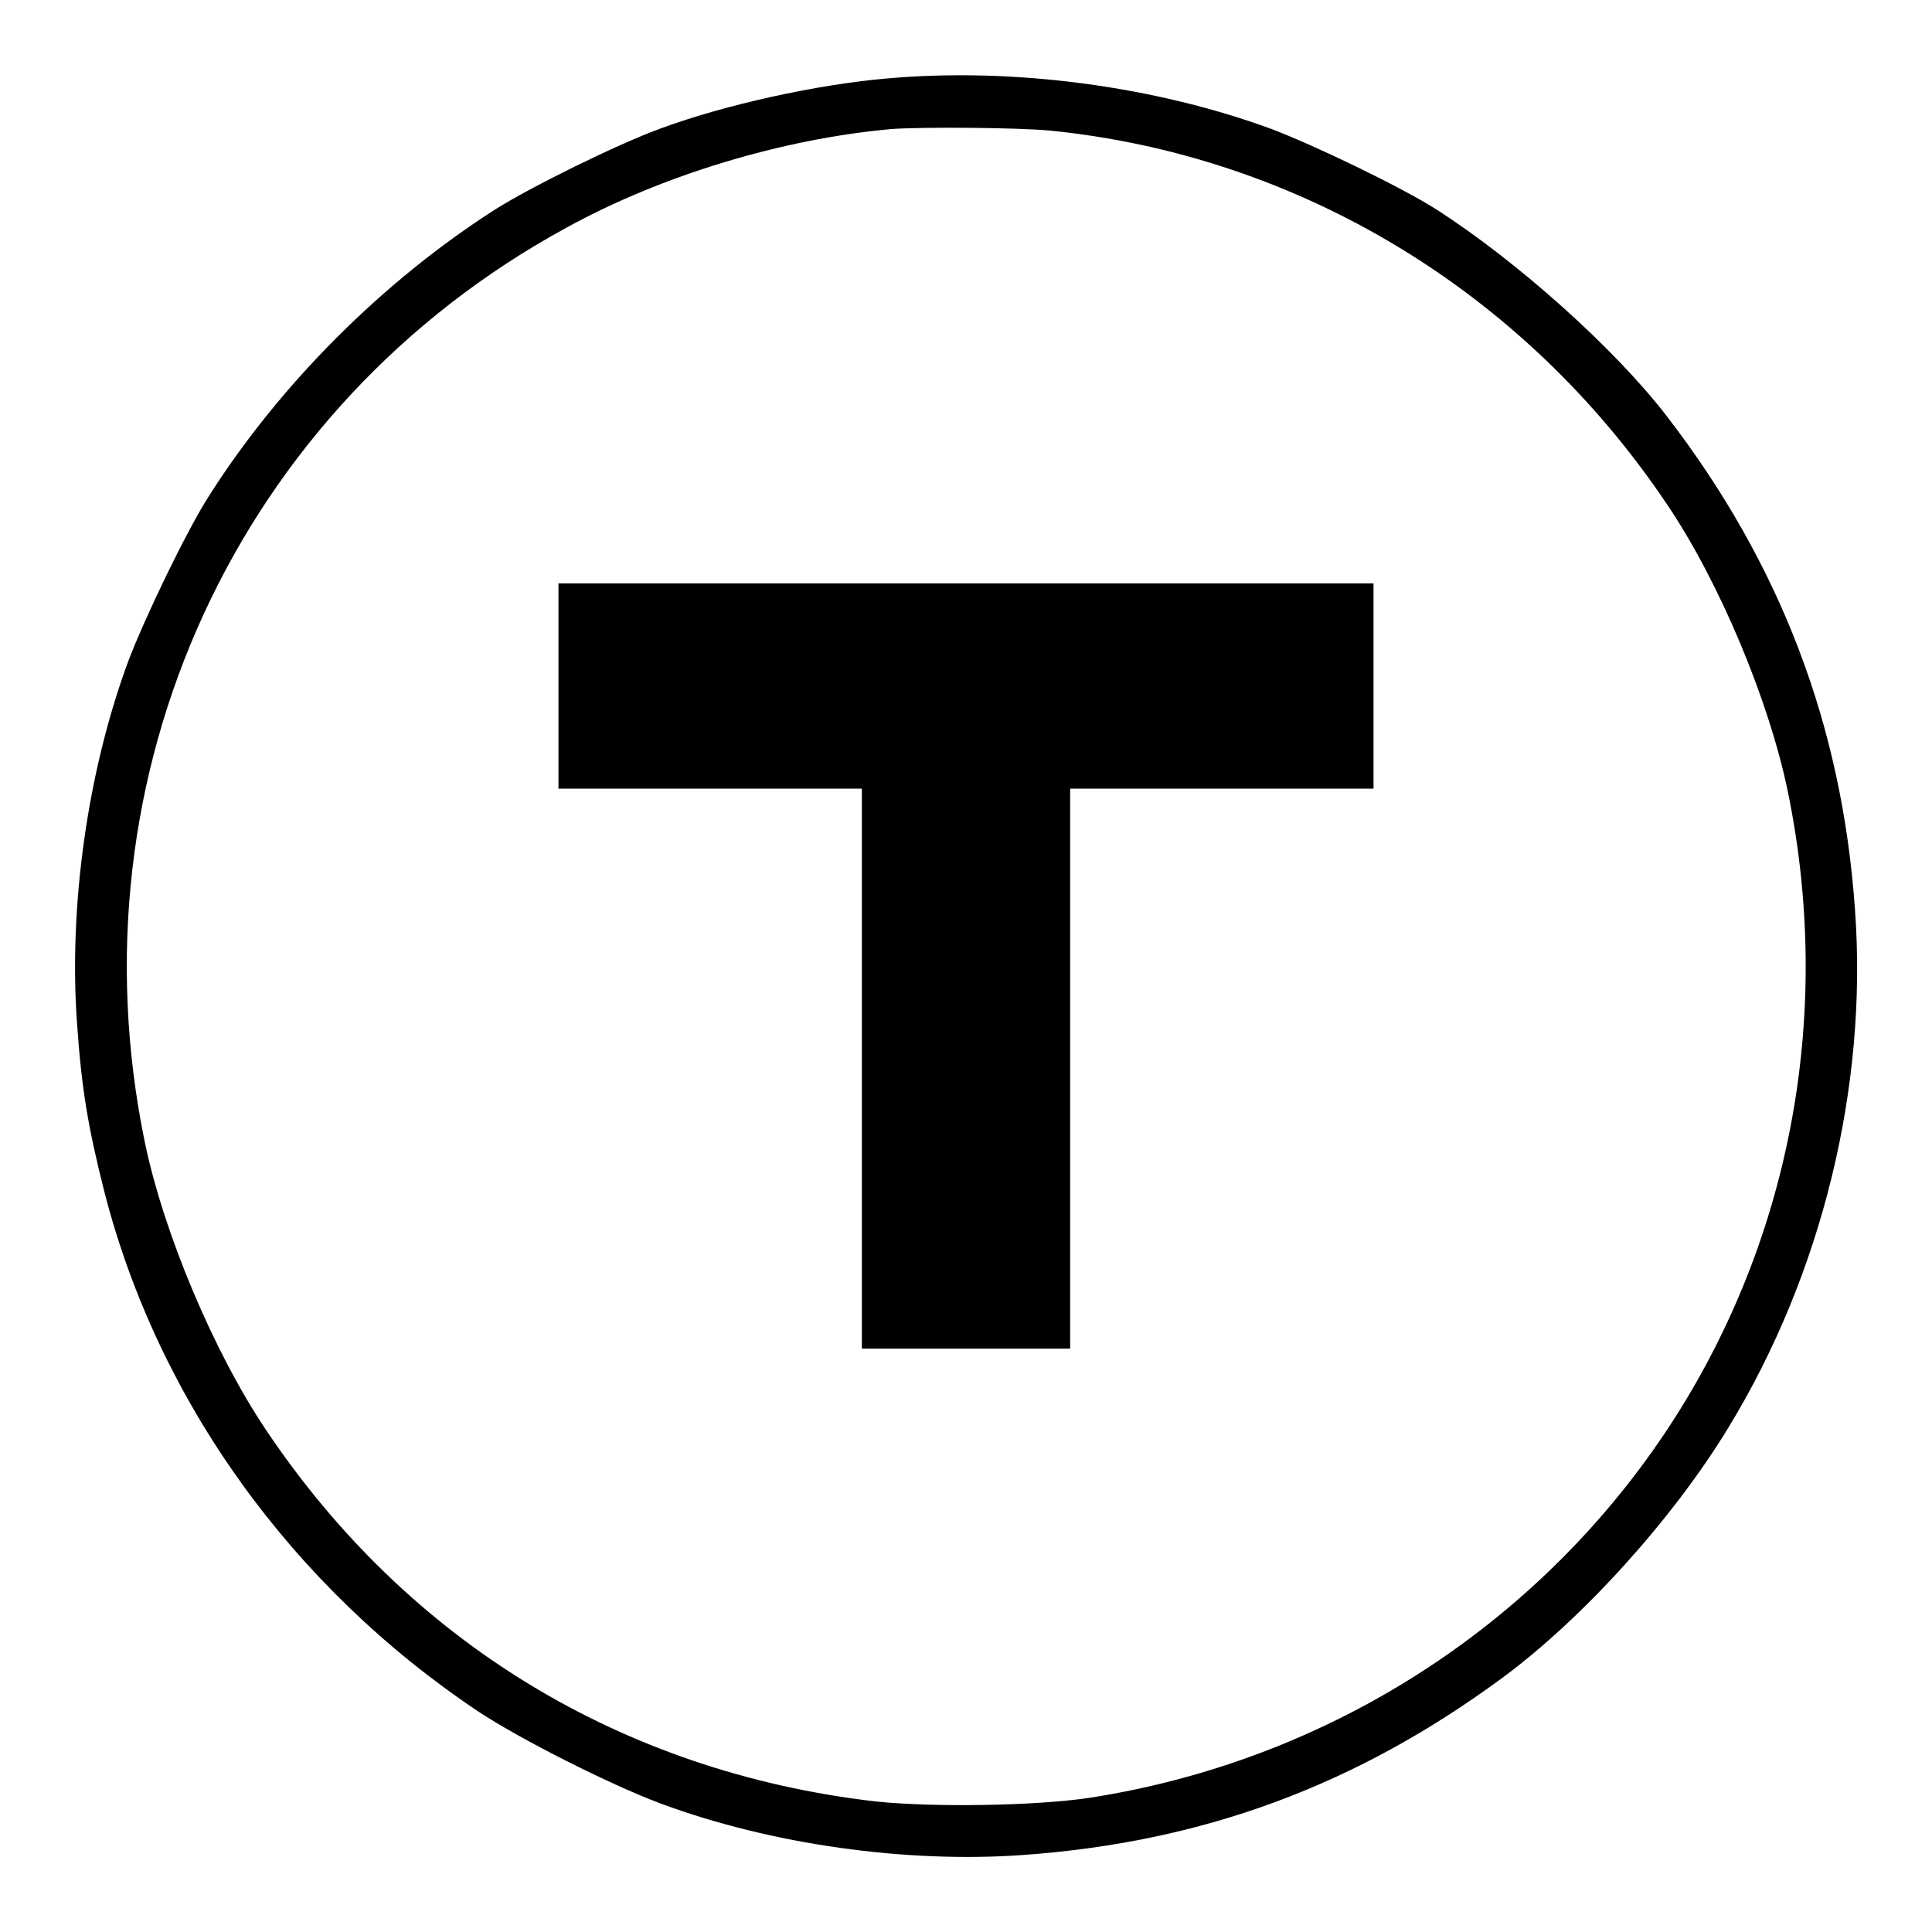 <?xml version="1.0" encoding="utf-8"?>
<!-- Svg Vector Icons : http://www.onlinewebfonts.com/icon -->
<!DOCTYPE svg PUBLIC "-//W3C//DTD SVG 1.1//EN" "http://www.w3.org/Graphics/SVG/1.1/DTD/svg11.dtd">
<svg version="1.1" xmlns="http://www.w3.org/2000/svg" xmlns:xlink="http://www.w3.org/1999/xlink" x="0px" y="0px" viewBox="0 0 256 256" enable-background="new 0 0 256 256" xml:space="preserve">
<g><g><g><path fill="#000000" d="M117.5,10.4c-9.3,0.8-21.5,3.5-29.9,6.6c-5.8,2.1-17.3,7.8-21.9,10.7c-14.9,9.5-28.6,23.2-38,38c-2.9,4.5-8.5,16.1-10.7,21.9c-5.4,14.6-7.9,32.4-6.8,47.9c0.6,8.8,1.5,14,3.6,22.3c7.1,27.8,24.9,52.5,49.6,69c5.6,3.7,17.5,9.7,24.2,12.2c14.6,5.4,32.4,7.9,47.9,6.8c23.9-1.7,44.2-9.2,63.6-23.5c10.7-7.9,22.6-21.1,29.9-33.1c12.4-20.3,18.5-45.2,16.8-68.6c-1.7-24.5-9.9-45.9-24.9-65.4c-6.9-9-19.9-20.6-30.5-27.4c-4.5-2.9-16.1-8.5-21.9-10.7C153,11.4,134.2,8.9,117.5,10.4z M139.1,17.3c33,3.3,62.8,21.3,81.7,49.4c7,10.3,13.6,26.1,16.1,38.2c6.1,29.7,0.3,60.2-16.3,85c-17.3,25.8-44.8,43.4-76.1,48.3c-7.2,1.1-20.9,1.3-28.5,0.5c-33.6-3.9-62-21.2-80.8-49.3c-6.9-10.3-13.5-26-16-38C9.1,102.5,31.5,53.9,75,30.2c12.7-7,28.7-11.8,43.1-13.1C122.4,16.8,134.7,16.9,139.1,17.3z"/><path fill="#000000" d="M74,90.9v13.6h20.1h20.1v37.1v37.1H128h13.8v-37.1v-37.1h20.1H182V90.9V77.3h-54H74V90.9z"/></g></g></g>
</svg>